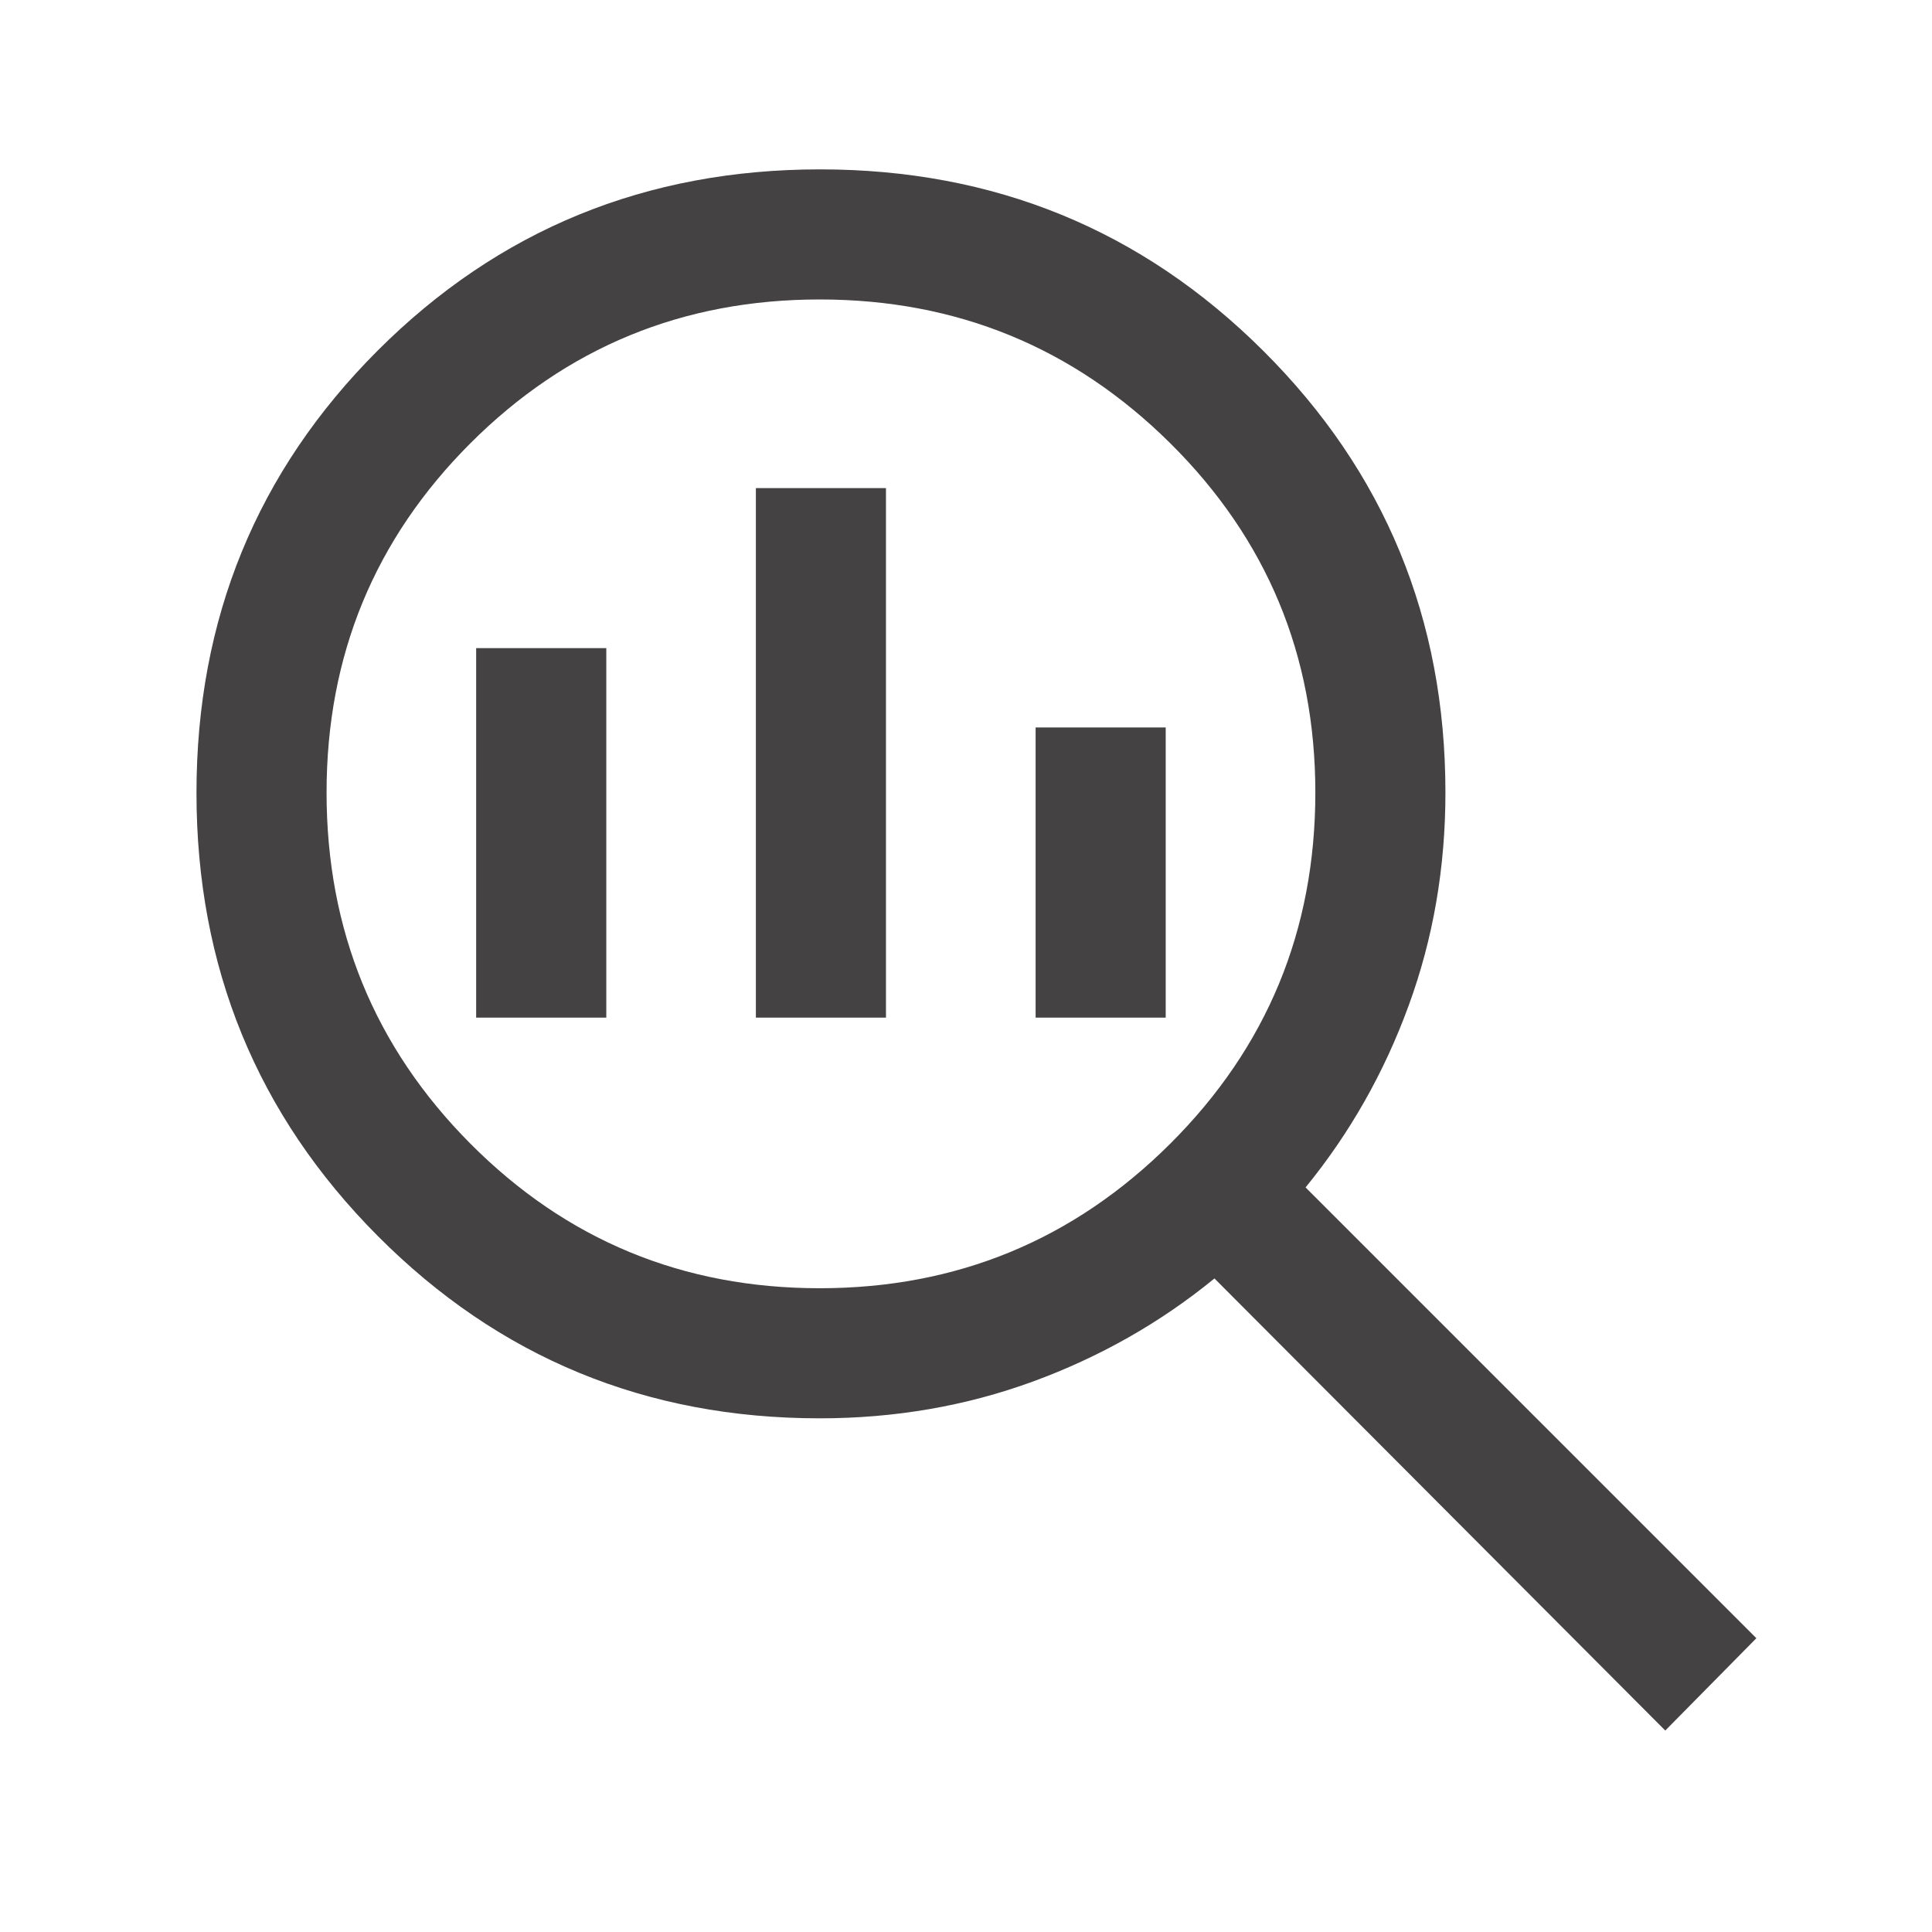 <svg width="33" height="33" viewBox="0 0 33 33" fill="none" xmlns="http://www.w3.org/2000/svg">
<mask id="mask0_2289_243" style="mask-type:alpha" maskUnits="userSpaceOnUse" x="0" y="0" width="33" height="33">
<rect x="0.667" y="0.226" width="32" height="32" fill="#D9D9D9"/>
</mask>
<g mask="url(#mask0_2289_243)">
<path d="M14.001 22.004C16.341 22.004 18.337 21.181 19.989 19.535C21.641 17.888 22.467 15.889 22.467 13.537C22.467 11.198 21.641 9.209 19.989 7.571C18.337 5.934 16.341 5.115 14.001 5.115C11.661 5.115 9.673 5.934 8.035 7.571C6.397 9.209 5.578 11.198 5.578 13.537C5.578 15.889 6.397 17.888 8.035 19.535C9.673 21.181 11.661 22.004 14.001 22.004ZM12.911 17.382V8.337H15.133V17.382H12.911ZM8.133 17.382V11.07H10.356V17.382H8.133ZM17.689 17.382V12.426H19.911V17.382H17.689ZM28.444 29.559L20.744 21.837C19.819 22.593 18.784 23.18 17.639 23.599C16.495 24.017 15.282 24.226 14 24.226C11.037 24.226 8.522 23.189 6.456 21.115C4.389 19.041 3.356 16.517 3.356 13.544C3.356 10.57 4.388 8.052 6.451 5.988C8.515 3.925 11.033 2.893 14.007 2.893C16.98 2.893 19.504 3.926 21.578 5.993C23.652 8.059 24.689 10.574 24.689 13.537C24.689 14.819 24.48 16.032 24.061 17.176C23.643 18.321 23.056 19.356 22.3 20.282L30 27.982L28.444 29.559Z" fill="#444242"/>
</g>
</svg>
